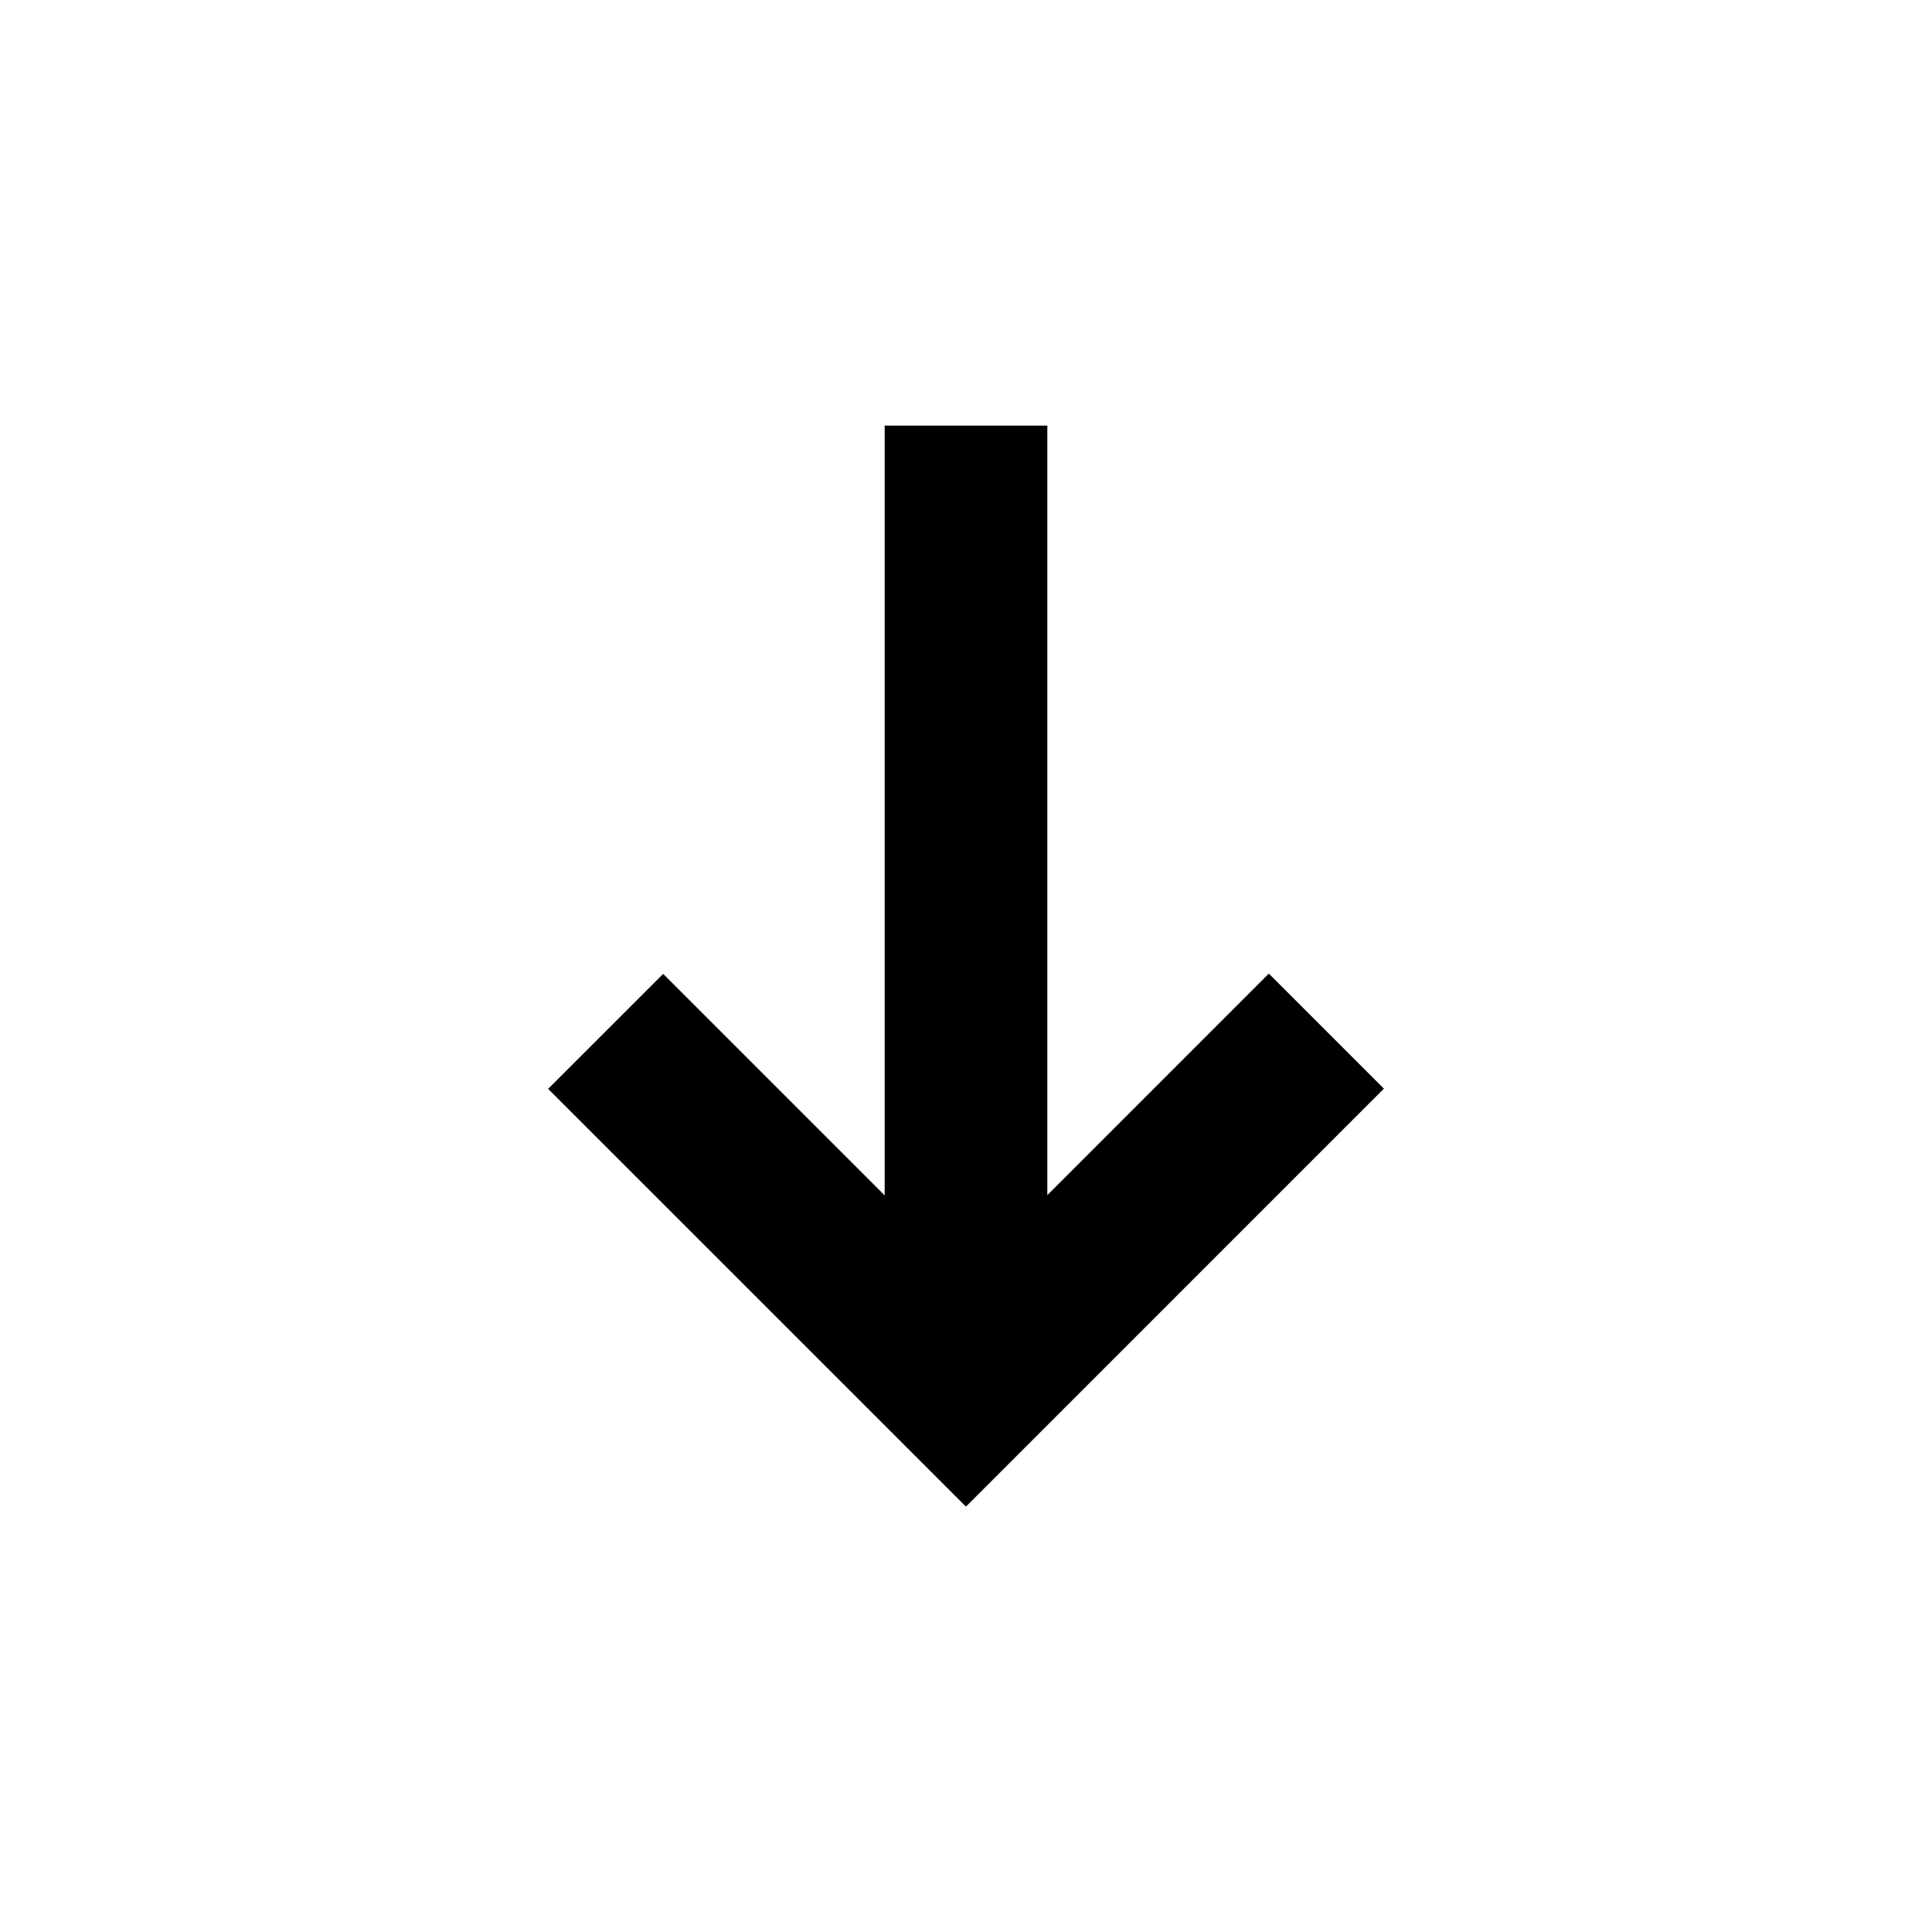 <svg viewBox="0 0 400 400" version="1.1" xmlns="http://www.w3.org/2000/svg" data-name="Calque 1" id="Calque_1">
  <defs>
    <style>
      .cls-1 {
        fill: #000;
        stroke-width: 0px;
      }
    </style>
  </defs>
  <polygon points="286.52 225.39 200.08 311.84 200.04 311.79 199.93 311.88 113.48 225.44 137.3 201.63 183.16 247.49 183.16 88.12 216.84 88.12 216.84 247.44 262.7 201.57 286.52 225.39" class="cls-1"></polygon>
</svg>